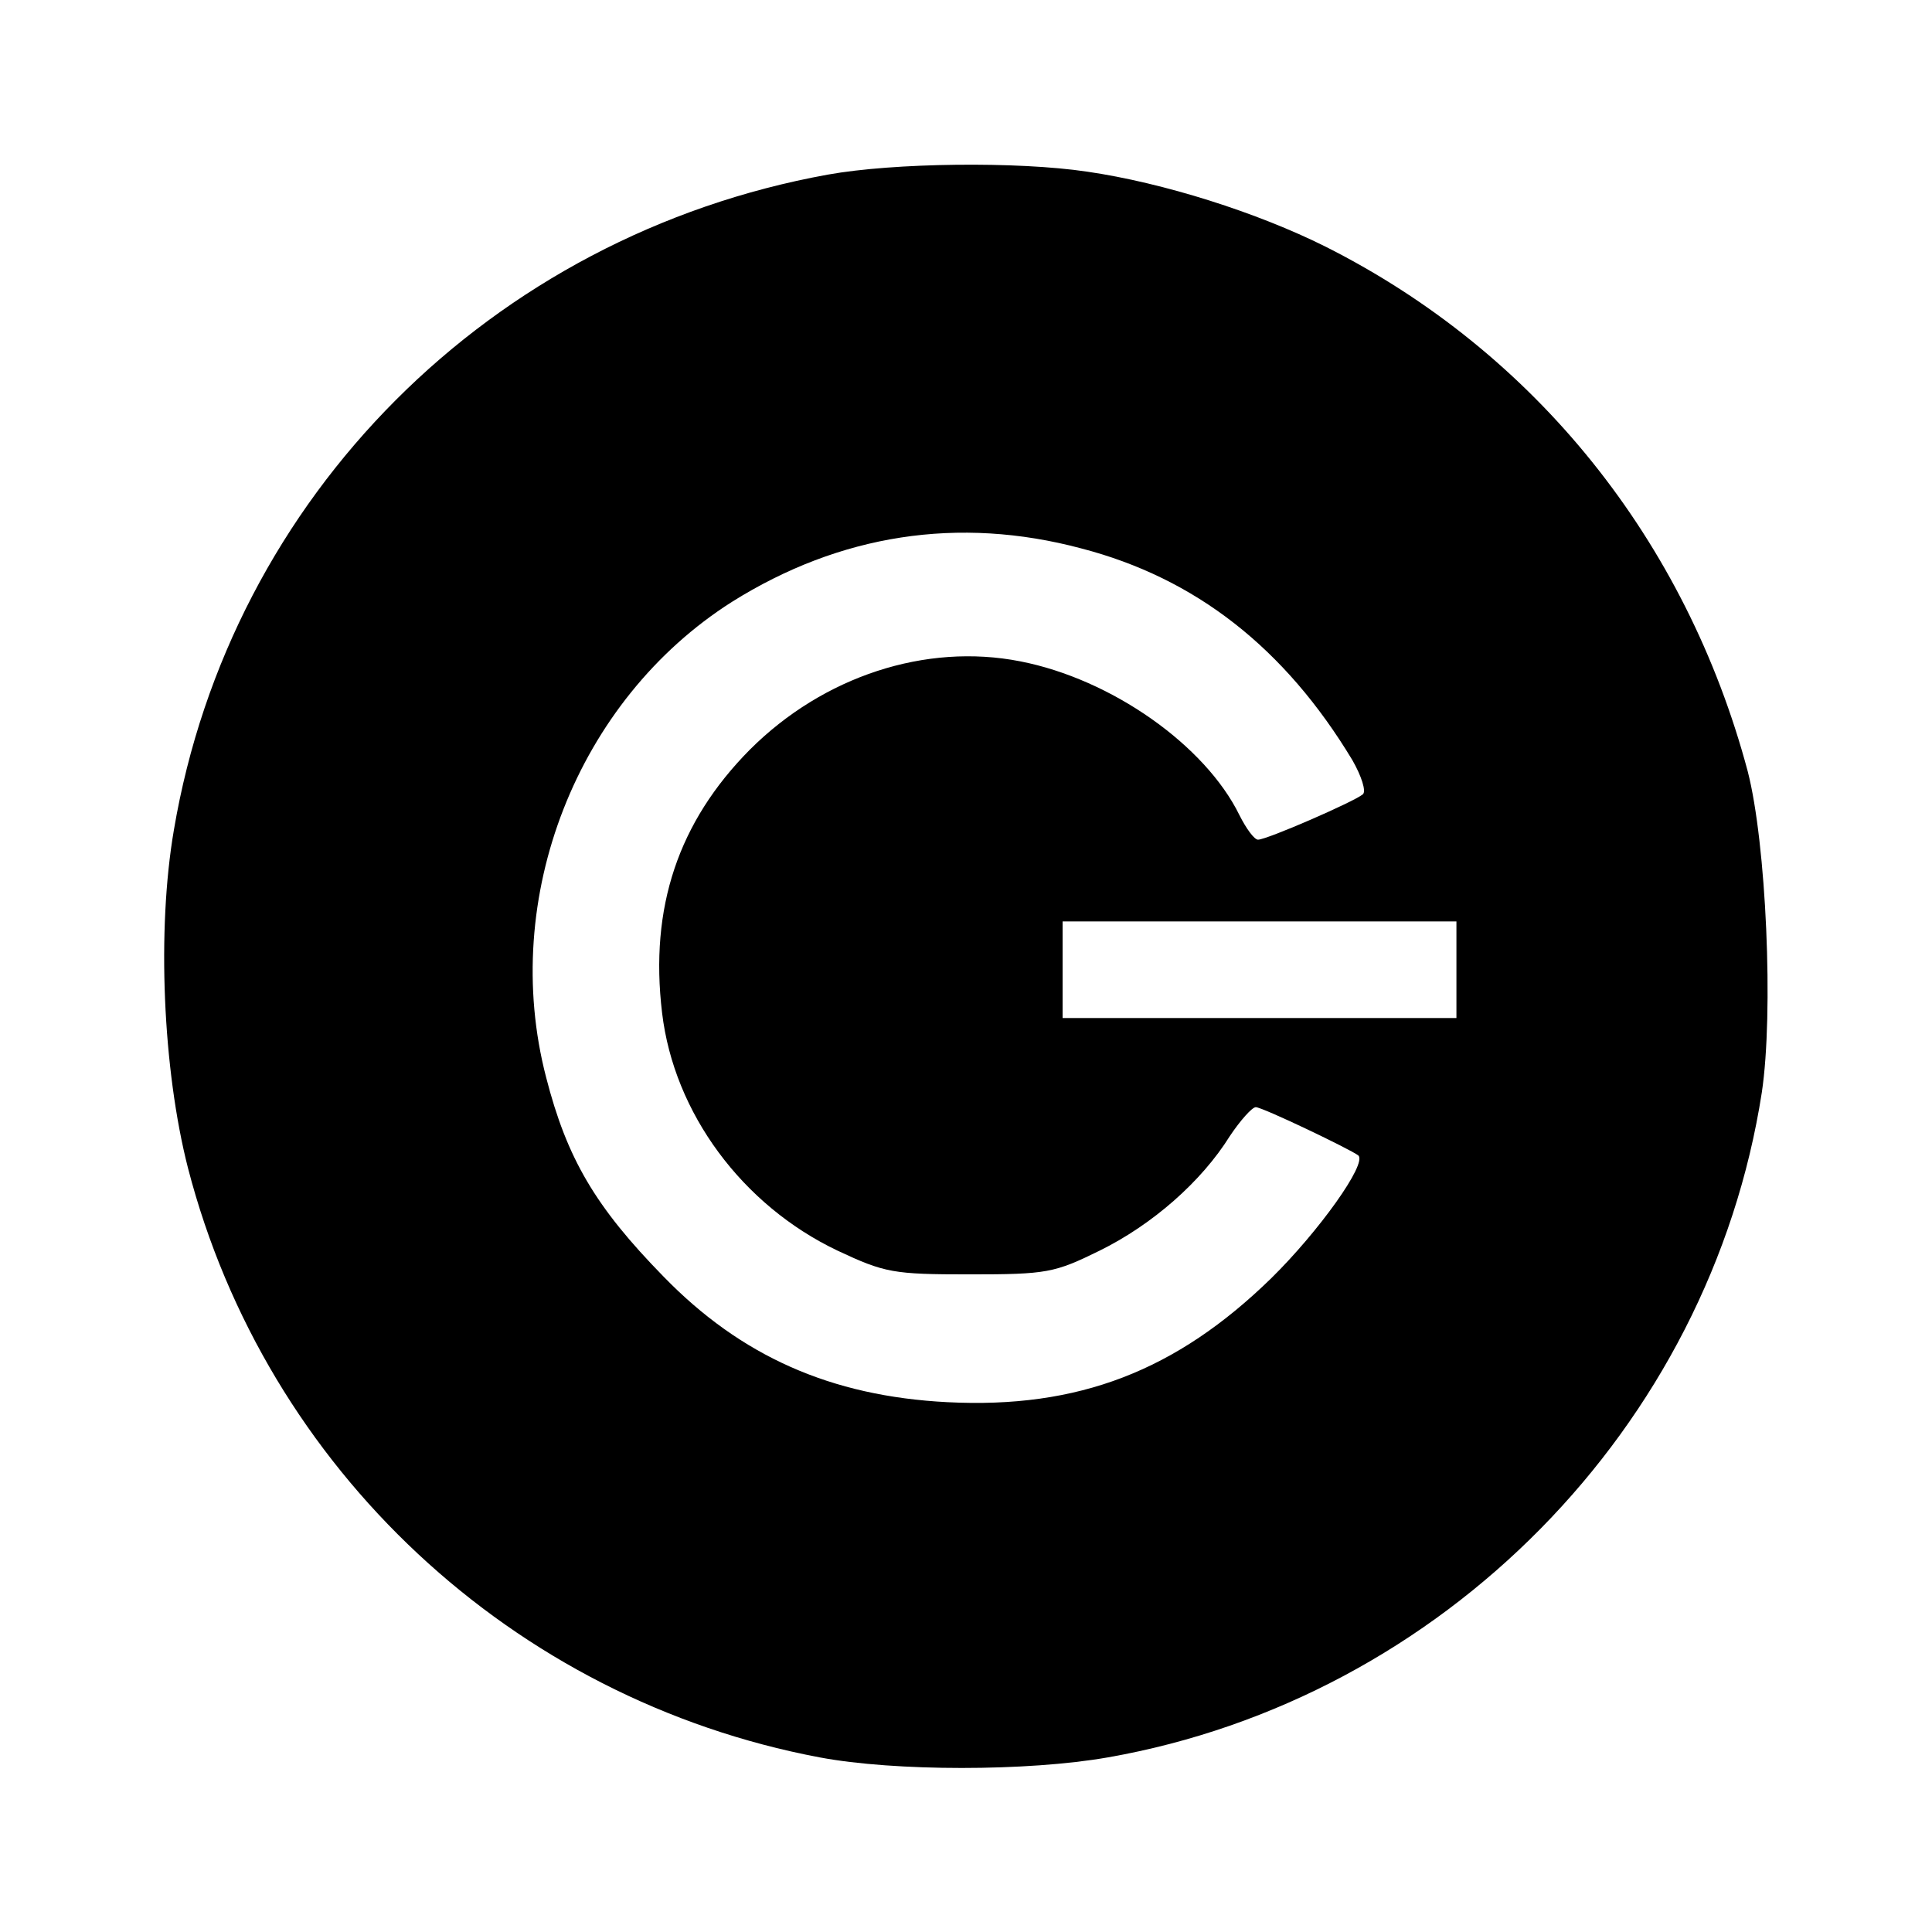 <?xml version="1.0" standalone="no"?>
<!DOCTYPE svg PUBLIC "-//W3C//DTD SVG 20010904//EN"
 "http://www.w3.org/TR/2001/REC-SVG-20010904/DTD/svg10.dtd">
<svg version="1.0" xmlns="http://www.w3.org/2000/svg"
 width="260pt" height="260pt" viewBox="0 0 260 260"
 preserveAspectRatio="xMidYMid meet">
<g transform="translate(0,260) scale(0.1,-0.1)"
fill="#000000" stroke="none">
<path d="M1114 2365 c-453 -82 -804 -433 -880 -882 -23 -134 -15 -322 19 -455
105 -405 437 -715 850 -793 101 -19 280 -19 388 0 450 79 810 444 880 895 16
107 6 335 -19 432 -83 311 -286 564 -568 706 -92 46 -218 86 -321 101 -94 14
-260 12 -349 -4z m341 -503 c154 -40 274 -134 365 -285 12 -21 19 -42 14 -46
-12 -10 -129 -61 -141 -61 -5 0 -16 15 -25 33 -46 94 -172 183 -295 207 -127
25 -265 -20 -364 -119 -96 -97 -135 -212 -118 -354 16 -135 108 -259 236 -320
64 -30 75 -32 178 -32 104 0 114 2 175 32 71 35 137 93 175 154 14 21 30 39
35 39 9 0 128 -57 138 -65 12 -11 -53 -102 -117 -165 -128 -125 -260 -176
-436 -167 -157 8 -278 62 -382 169 -92 94 -130 159 -158 268 -63 242 42 508
250 640 145 91 305 116 470 72z m505 -567 l0 -65 -265 0 -265 0 0 65 0 65 265
0 265 0 0 -65z"/>
</g>
</svg>
